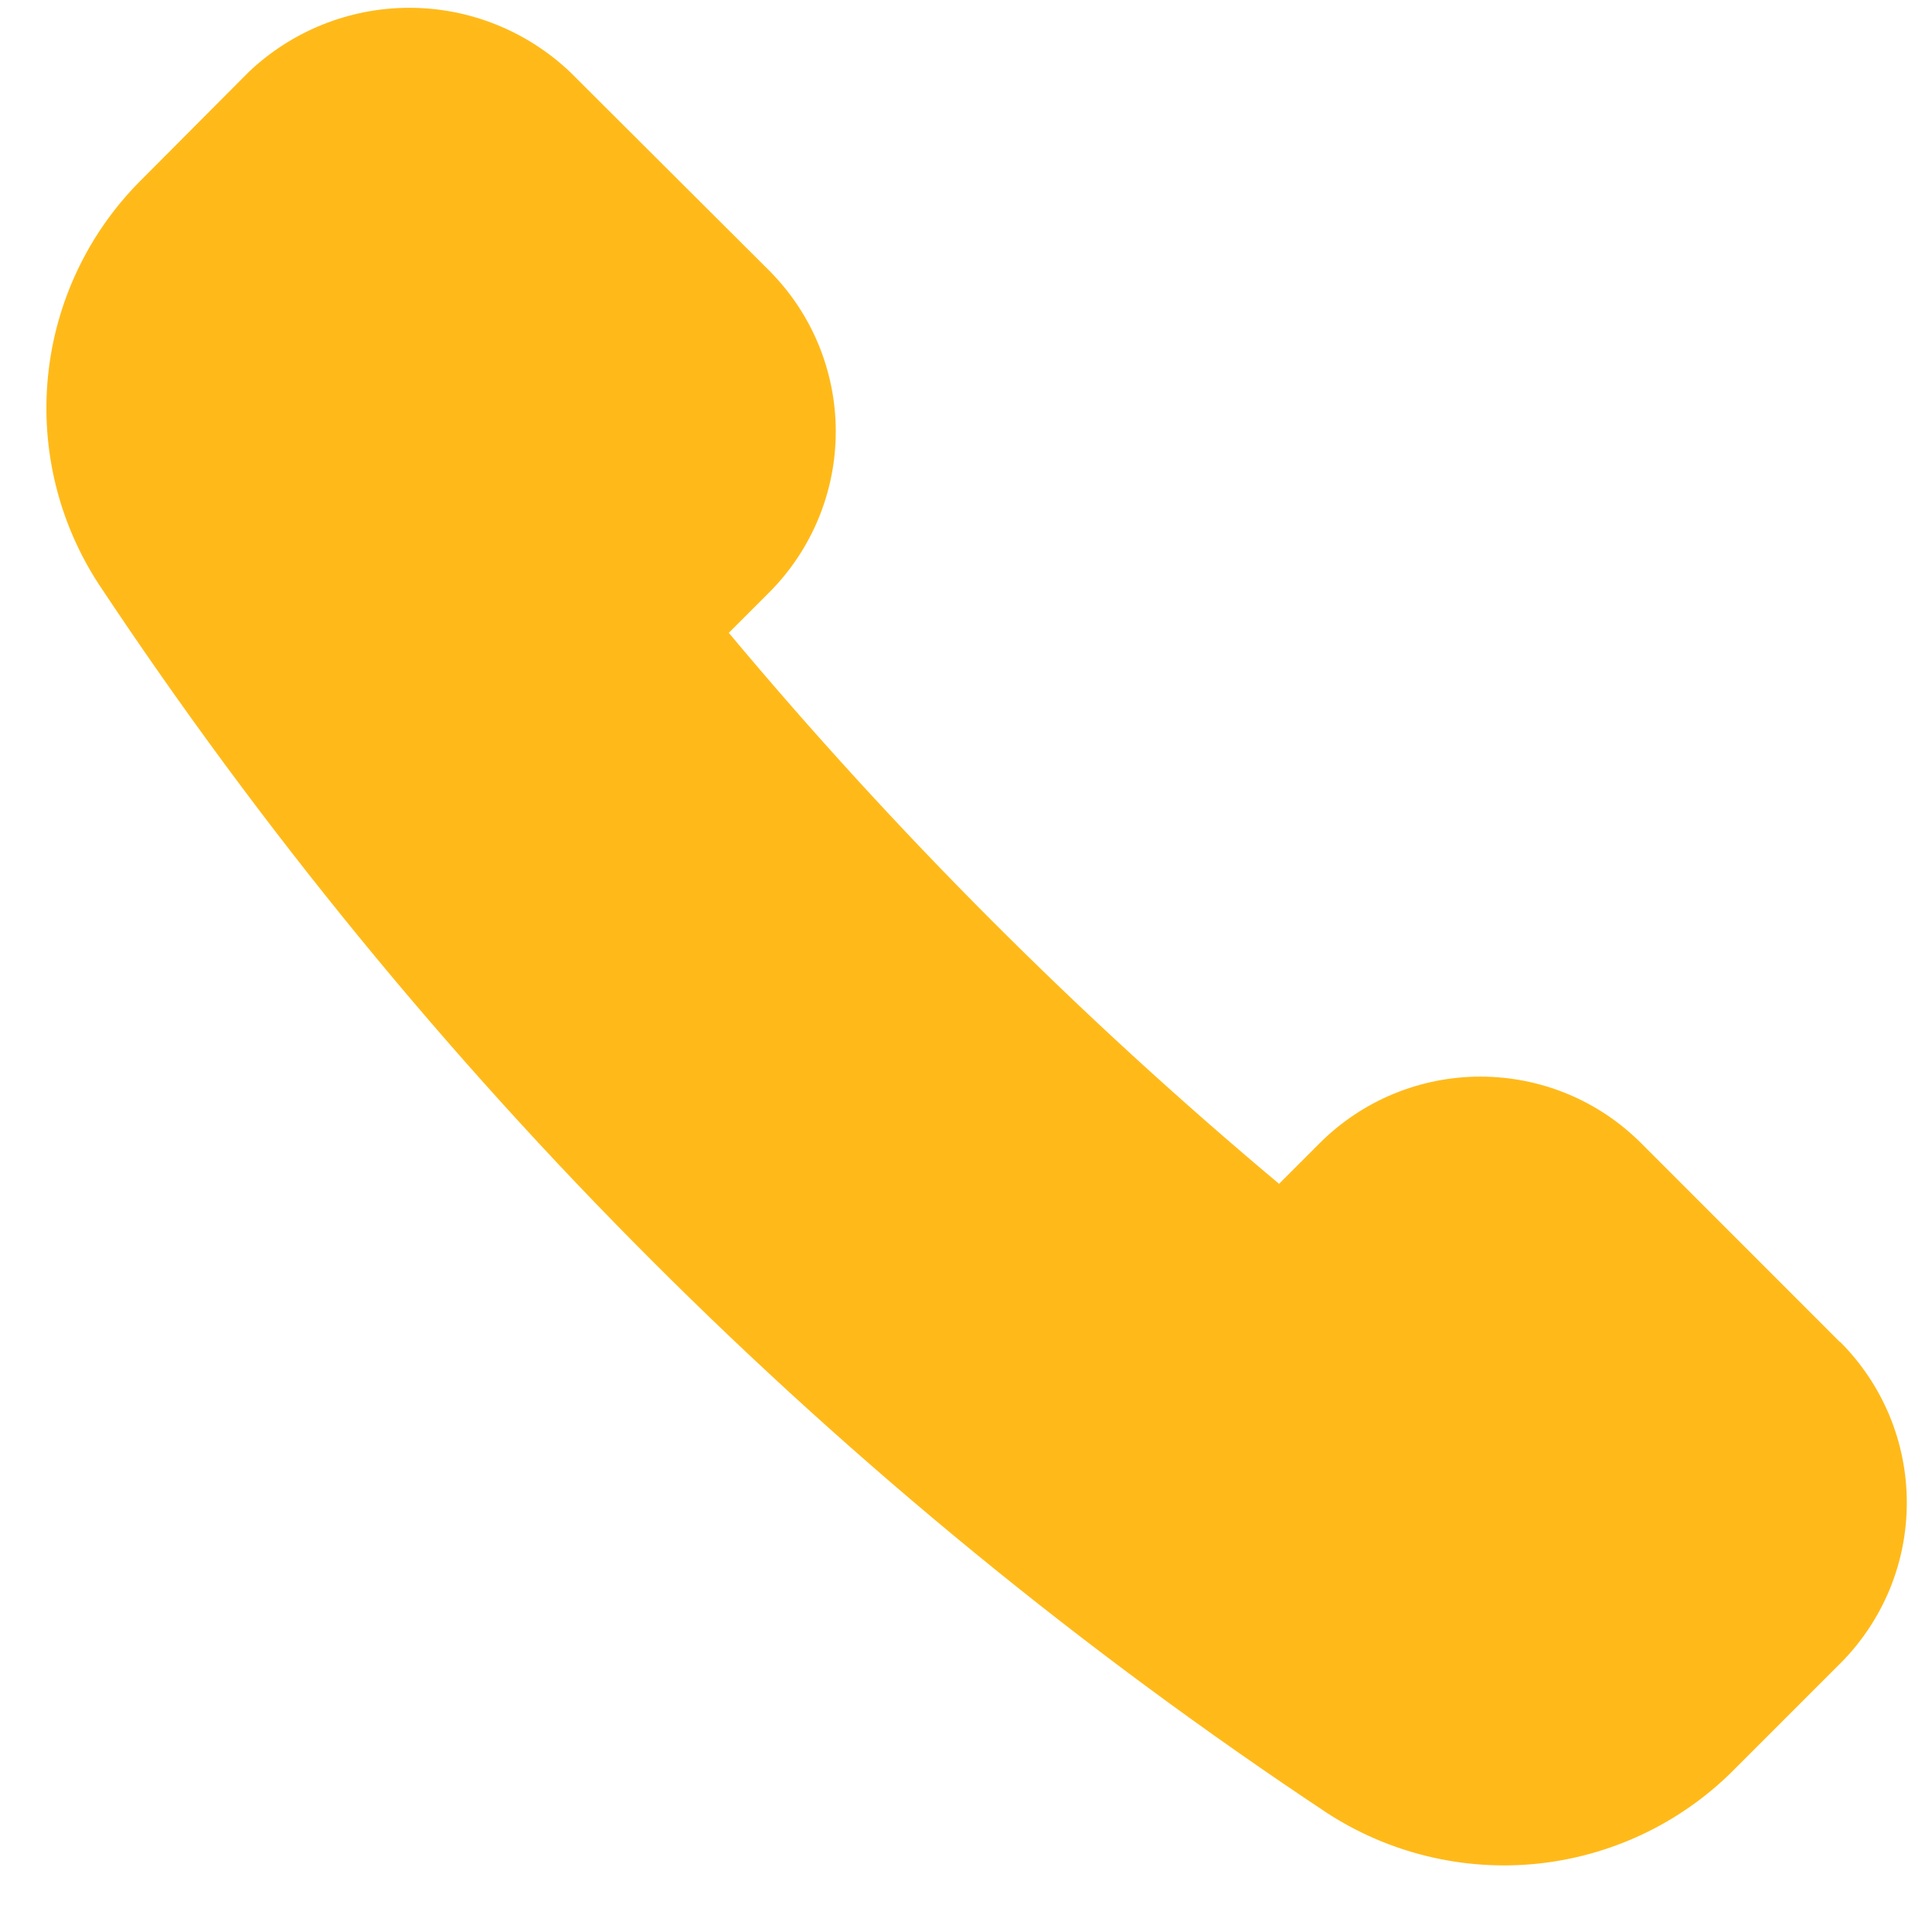 <svg width="27" height="27" viewBox="0 0 27 27" fill="none" xmlns="http://www.w3.org/2000/svg">
<g clip-path="url(#clip0_1353_3312)">
<path d="M25.71 18.752L22.938 15.979C22.643 15.683 22.293 15.448 21.907 15.288C21.521 15.128 21.107 15.046 20.689 15.046C20.271 15.046 19.858 15.128 19.472 15.288C19.086 15.448 18.735 15.683 18.44 15.979L17.875 16.544C15.089 14.21 12.516 11.633 10.185 8.844L10.75 8.279C11.346 7.682 11.68 6.873 11.68 6.03C11.68 5.187 11.346 4.379 10.75 3.782L7.973 1.012C7.366 0.433 6.56 0.109 5.721 0.109C4.883 0.109 4.076 0.433 3.47 1.012L1.955 2.534C1.227 3.267 0.774 4.228 0.671 5.256C0.568 6.284 0.822 7.316 1.39 8.179C5.906 14.985 11.738 20.818 18.543 25.335C19.409 25.898 20.441 26.149 21.468 26.047C22.496 25.944 23.458 25.494 24.195 24.77L25.716 23.249C26.011 22.954 26.246 22.603 26.406 22.218C26.566 21.832 26.648 21.418 26.648 21.001C26.648 20.583 26.566 20.169 26.406 19.784C26.246 19.398 26.011 19.048 25.716 18.753L25.71 18.752Z" fill="#FFBA1A"/>
</g>
<defs>
<clipPath id="clip0_1353_3312">
<rect width="26" height="26" fill="white" transform="translate(0.648 0.109)"/>
</clipPath>
</defs>
</svg>
